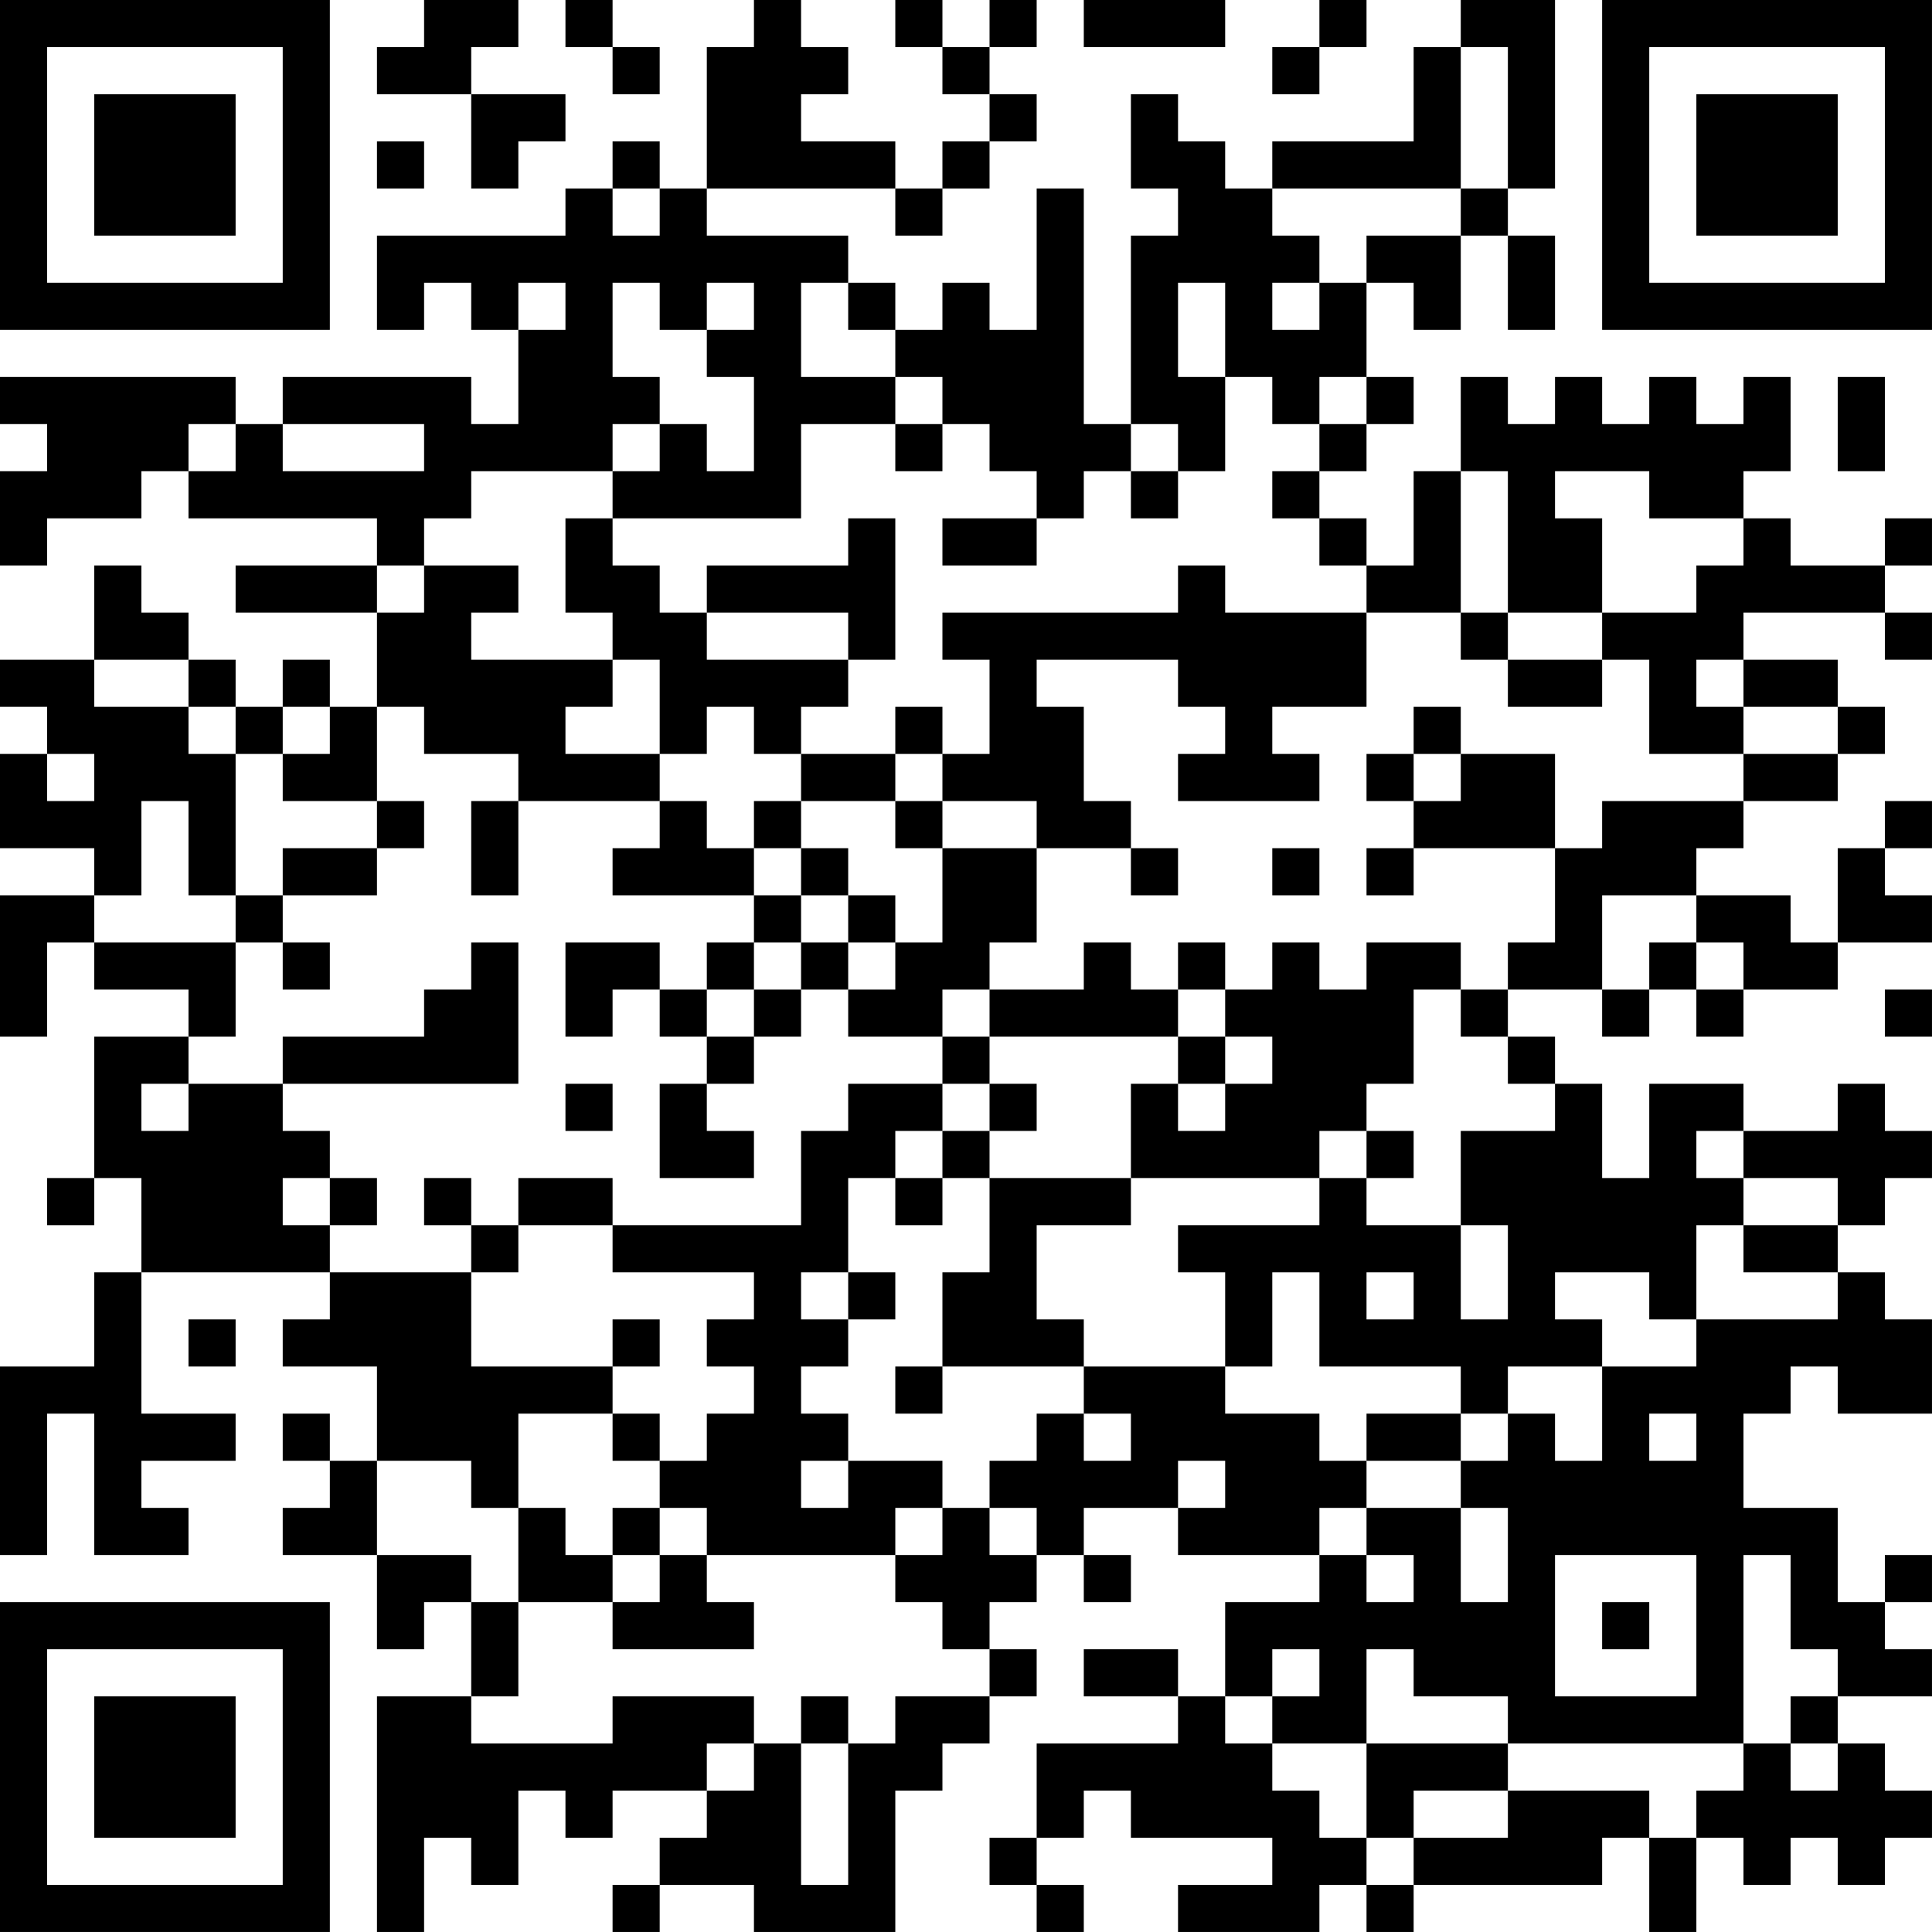 <?xml version="1.0" encoding="UTF-8"?>
<svg xmlns="http://www.w3.org/2000/svg" version="1.1" width="300" height="300" viewBox="0 0 300 300"><rect x="0" y="0" width="300" height="300" fill="#ffffff"/><g transform="scale(7.317)"><g transform="translate(0,0)"><path fill-rule="evenodd" d="M9 0L9 1L8 1L8 2L10 2L10 4L11 4L11 3L12 3L12 2L10 2L10 1L11 1L11 0ZM12 0L12 1L13 1L13 2L14 2L14 1L13 1L13 0ZM16 0L16 1L15 1L15 4L14 4L14 3L13 3L13 4L12 4L12 5L8 5L8 7L9 7L9 6L10 6L10 7L11 7L11 9L10 9L10 8L6 8L6 9L5 9L5 8L0 8L0 9L1 9L1 10L0 10L0 12L1 12L1 11L3 11L3 10L4 10L4 11L8 11L8 12L5 12L5 13L8 13L8 15L7 15L7 14L6 14L6 15L5 15L5 14L4 14L4 13L3 13L3 12L2 12L2 14L0 14L0 15L1 15L1 16L0 16L0 18L2 18L2 19L0 19L0 22L1 22L1 20L2 20L2 21L4 21L4 22L2 22L2 25L1 25L1 26L2 26L2 25L3 25L3 27L2 27L2 29L0 29L0 33L1 33L1 30L2 30L2 33L4 33L4 32L3 32L3 31L5 31L5 30L3 30L3 27L7 27L7 28L6 28L6 29L8 29L8 31L7 31L7 30L6 30L6 31L7 31L7 32L6 32L6 33L8 33L8 35L9 35L9 34L10 34L10 36L8 36L8 41L9 41L9 39L10 39L10 40L11 40L11 38L12 38L12 39L13 39L13 38L15 38L15 39L14 39L14 40L13 40L13 41L14 41L14 40L16 40L16 41L19 41L19 38L20 38L20 37L21 37L21 36L22 36L22 35L21 35L21 34L22 34L22 33L23 33L23 34L24 34L24 33L23 33L23 32L25 32L25 33L28 33L28 34L26 34L26 36L25 36L25 35L23 35L23 36L25 36L25 37L22 37L22 39L21 39L21 40L22 40L22 41L23 41L23 40L22 40L22 39L23 39L23 38L24 38L24 39L27 39L27 40L25 40L25 41L28 41L28 40L29 40L29 41L30 41L30 40L34 40L34 39L35 39L35 41L36 41L36 39L37 39L37 40L38 40L38 39L39 39L39 40L40 40L40 39L41 39L41 38L40 38L40 37L39 37L39 36L41 36L41 35L40 35L40 34L41 34L41 33L40 33L40 34L39 34L39 32L37 32L37 30L38 30L38 29L39 29L39 30L41 30L41 28L40 28L40 27L39 27L39 26L40 26L40 25L41 25L41 24L40 24L40 23L39 23L39 24L37 24L37 23L35 23L35 25L34 25L34 23L33 23L33 22L32 22L32 21L34 21L34 22L35 22L35 21L36 21L36 22L37 22L37 21L39 21L39 20L41 20L41 19L40 19L40 18L41 18L41 17L40 17L40 18L39 18L39 20L38 20L38 19L36 19L36 18L37 18L37 17L39 17L39 16L40 16L40 15L39 15L39 14L37 14L37 13L40 13L40 14L41 14L41 13L40 13L40 12L41 12L41 11L40 11L40 12L38 12L38 11L37 11L37 10L38 10L38 8L37 8L37 9L36 9L36 8L35 8L35 9L34 9L34 8L33 8L33 9L32 9L32 8L31 8L31 10L30 10L30 12L29 12L29 11L28 11L28 10L29 10L29 9L30 9L30 8L29 8L29 6L30 6L30 7L31 7L31 5L32 5L32 7L33 7L33 5L32 5L32 4L33 4L33 0L31 0L31 1L30 1L30 3L27 3L27 4L26 4L26 3L25 3L25 2L24 2L24 4L25 4L25 5L24 5L24 9L23 9L23 4L22 4L22 7L21 7L21 6L20 6L20 7L19 7L19 6L18 6L18 5L15 5L15 4L19 4L19 5L20 5L20 4L21 4L21 3L22 3L22 2L21 2L21 1L22 1L22 0L21 0L21 1L20 1L20 0L19 0L19 1L20 1L20 2L21 2L21 3L20 3L20 4L19 4L19 3L17 3L17 2L18 2L18 1L17 1L17 0ZM23 0L23 1L26 1L26 0ZM28 0L28 1L27 1L27 2L28 2L28 1L29 1L29 0ZM31 1L31 4L27 4L27 5L28 5L28 6L27 6L27 7L28 7L28 6L29 6L29 5L31 5L31 4L32 4L32 1ZM8 3L8 4L9 4L9 3ZM13 4L13 5L14 5L14 4ZM11 6L11 7L12 7L12 6ZM13 6L13 8L14 8L14 9L13 9L13 10L10 10L10 11L9 11L9 12L8 12L8 13L9 13L9 12L11 12L11 13L10 13L10 14L13 14L13 15L12 15L12 16L14 16L14 17L11 17L11 16L9 16L9 15L8 15L8 17L6 17L6 16L7 16L7 15L6 15L6 16L5 16L5 15L4 15L4 14L2 14L2 15L4 15L4 16L5 16L5 19L4 19L4 17L3 17L3 19L2 19L2 20L5 20L5 22L4 22L4 23L3 23L3 24L4 24L4 23L6 23L6 24L7 24L7 25L6 25L6 26L7 26L7 27L10 27L10 29L13 29L13 30L11 30L11 32L10 32L10 31L8 31L8 33L10 33L10 34L11 34L11 36L10 36L10 37L13 37L13 36L16 36L16 37L15 37L15 38L16 38L16 37L17 37L17 40L18 40L18 37L19 37L19 36L21 36L21 35L20 35L20 34L19 34L19 33L20 33L20 32L21 32L21 33L22 33L22 32L21 32L21 31L22 31L22 30L23 30L23 31L24 31L24 30L23 30L23 29L26 29L26 30L28 30L28 31L29 31L29 32L28 32L28 33L29 33L29 34L30 34L30 33L29 33L29 32L31 32L31 34L32 34L32 32L31 32L31 31L32 31L32 30L33 30L33 31L34 31L34 29L36 29L36 28L39 28L39 27L37 27L37 26L39 26L39 25L37 25L37 24L36 24L36 25L37 25L37 26L36 26L36 28L35 28L35 27L33 27L33 28L34 28L34 29L32 29L32 30L31 30L31 29L28 29L28 27L27 27L27 29L26 29L26 27L25 27L25 26L28 26L28 25L29 25L29 26L31 26L31 28L32 28L32 26L31 26L31 24L33 24L33 23L32 23L32 22L31 22L31 21L32 21L32 20L33 20L33 18L34 18L34 17L37 17L37 16L39 16L39 15L37 15L37 14L36 14L36 15L37 15L37 16L35 16L35 14L34 14L34 13L36 13L36 12L37 12L37 11L35 11L35 10L33 10L33 11L34 11L34 13L32 13L32 10L31 10L31 13L29 13L29 12L28 12L28 11L27 11L27 10L28 10L28 9L29 9L29 8L28 8L28 9L27 9L27 8L26 8L26 6L25 6L25 8L26 8L26 10L25 10L25 9L24 9L24 10L23 10L23 11L22 11L22 10L21 10L21 9L20 9L20 8L19 8L19 7L18 7L18 6L17 6L17 8L19 8L19 9L17 9L17 11L13 11L13 10L14 10L14 9L15 9L15 10L16 10L16 8L15 8L15 7L16 7L16 6L15 6L15 7L14 7L14 6ZM39 8L39 10L40 10L40 8ZM4 9L4 10L5 10L5 9ZM6 9L6 10L9 10L9 9ZM19 9L19 10L20 10L20 9ZM24 10L24 11L25 11L25 10ZM12 11L12 13L13 13L13 14L14 14L14 16L15 16L15 15L16 15L16 16L17 16L17 17L16 17L16 18L15 18L15 17L14 17L14 18L13 18L13 19L16 19L16 20L15 20L15 21L14 21L14 20L12 20L12 22L13 22L13 21L14 21L14 22L15 22L15 23L14 23L14 25L16 25L16 24L15 24L15 23L16 23L16 22L17 22L17 21L18 21L18 22L20 22L20 23L18 23L18 24L17 24L17 26L13 26L13 25L11 25L11 26L10 26L10 25L9 25L9 26L10 26L10 27L11 27L11 26L13 26L13 27L16 27L16 28L15 28L15 29L16 29L16 30L15 30L15 31L14 31L14 30L13 30L13 31L14 31L14 32L13 32L13 33L12 33L12 32L11 32L11 34L13 34L13 35L16 35L16 34L15 34L15 33L19 33L19 32L20 32L20 31L18 31L18 30L17 30L17 29L18 29L18 28L19 28L19 27L18 27L18 25L19 25L19 26L20 26L20 25L21 25L21 27L20 27L20 29L19 29L19 30L20 30L20 29L23 29L23 28L22 28L22 26L24 26L24 25L28 25L28 24L29 24L29 25L30 25L30 24L29 24L29 23L30 23L30 21L31 21L31 20L29 20L29 21L28 21L28 20L27 20L27 21L26 21L26 20L25 20L25 21L24 21L24 20L23 20L23 21L21 21L21 20L22 20L22 18L24 18L24 19L25 19L25 18L24 18L24 17L23 17L23 15L22 15L22 14L25 14L25 15L26 15L26 16L25 16L25 17L28 17L28 16L27 16L27 15L29 15L29 13L26 13L26 12L25 12L25 13L20 13L20 14L21 14L21 16L20 16L20 15L19 15L19 16L17 16L17 15L18 15L18 14L19 14L19 11L18 11L18 12L15 12L15 13L14 13L14 12L13 12L13 11ZM20 11L20 12L22 12L22 11ZM15 13L15 14L18 14L18 13ZM31 13L31 14L32 14L32 15L34 15L34 14L32 14L32 13ZM30 15L30 16L29 16L29 17L30 17L30 18L29 18L29 19L30 19L30 18L33 18L33 16L31 16L31 15ZM1 16L1 17L2 17L2 16ZM19 16L19 17L17 17L17 18L16 18L16 19L17 19L17 20L16 20L16 21L15 21L15 22L16 22L16 21L17 21L17 20L18 20L18 21L19 21L19 20L20 20L20 18L22 18L22 17L20 17L20 16ZM30 16L30 17L31 17L31 16ZM8 17L8 18L6 18L6 19L5 19L5 20L6 20L6 21L7 21L7 20L6 20L6 19L8 19L8 18L9 18L9 17ZM10 17L10 19L11 19L11 17ZM19 17L19 18L20 18L20 17ZM17 18L17 19L18 19L18 20L19 20L19 19L18 19L18 18ZM27 18L27 19L28 19L28 18ZM34 19L34 21L35 21L35 20L36 20L36 21L37 21L37 20L36 20L36 19ZM10 20L10 21L9 21L9 22L6 22L6 23L11 23L11 20ZM20 21L20 22L21 22L21 23L20 23L20 24L19 24L19 25L20 25L20 24L21 24L21 25L24 25L24 23L25 23L25 24L26 24L26 23L27 23L27 22L26 22L26 21L25 21L25 22L21 22L21 21ZM40 21L40 22L41 22L41 21ZM25 22L25 23L26 23L26 22ZM12 23L12 24L13 24L13 23ZM21 23L21 24L22 24L22 23ZM7 25L7 26L8 26L8 25ZM17 27L17 28L18 28L18 27ZM29 27L29 28L30 28L30 27ZM4 28L4 29L5 29L5 28ZM13 28L13 29L14 29L14 28ZM29 30L29 31L31 31L31 30ZM35 30L35 31L36 31L36 30ZM17 31L17 32L18 32L18 31ZM25 31L25 32L26 32L26 31ZM14 32L14 33L13 33L13 34L14 34L14 33L15 33L15 32ZM33 33L33 36L36 36L36 33ZM37 33L37 37L32 37L32 36L30 36L30 35L29 35L29 37L27 37L27 36L28 36L28 35L27 35L27 36L26 36L26 37L27 37L27 38L28 38L28 39L29 39L29 40L30 40L30 39L32 39L32 38L35 38L35 39L36 39L36 38L37 38L37 37L38 37L38 38L39 38L39 37L38 37L38 36L39 36L39 35L38 35L38 33ZM34 34L34 35L35 35L35 34ZM17 36L17 37L18 37L18 36ZM29 37L29 39L30 39L30 38L32 38L32 37ZM0 0L0 7L7 7L7 0ZM1 1L1 6L6 6L6 1ZM2 2L2 5L5 5L5 2ZM34 0L34 7L41 7L41 0ZM35 1L35 6L40 6L40 1ZM36 2L36 5L39 5L39 2ZM0 34L0 41L7 41L7 34ZM1 35L1 40L6 40L6 35ZM2 36L2 39L5 39L5 36Z" fill="#000000"/></g></g></svg>

